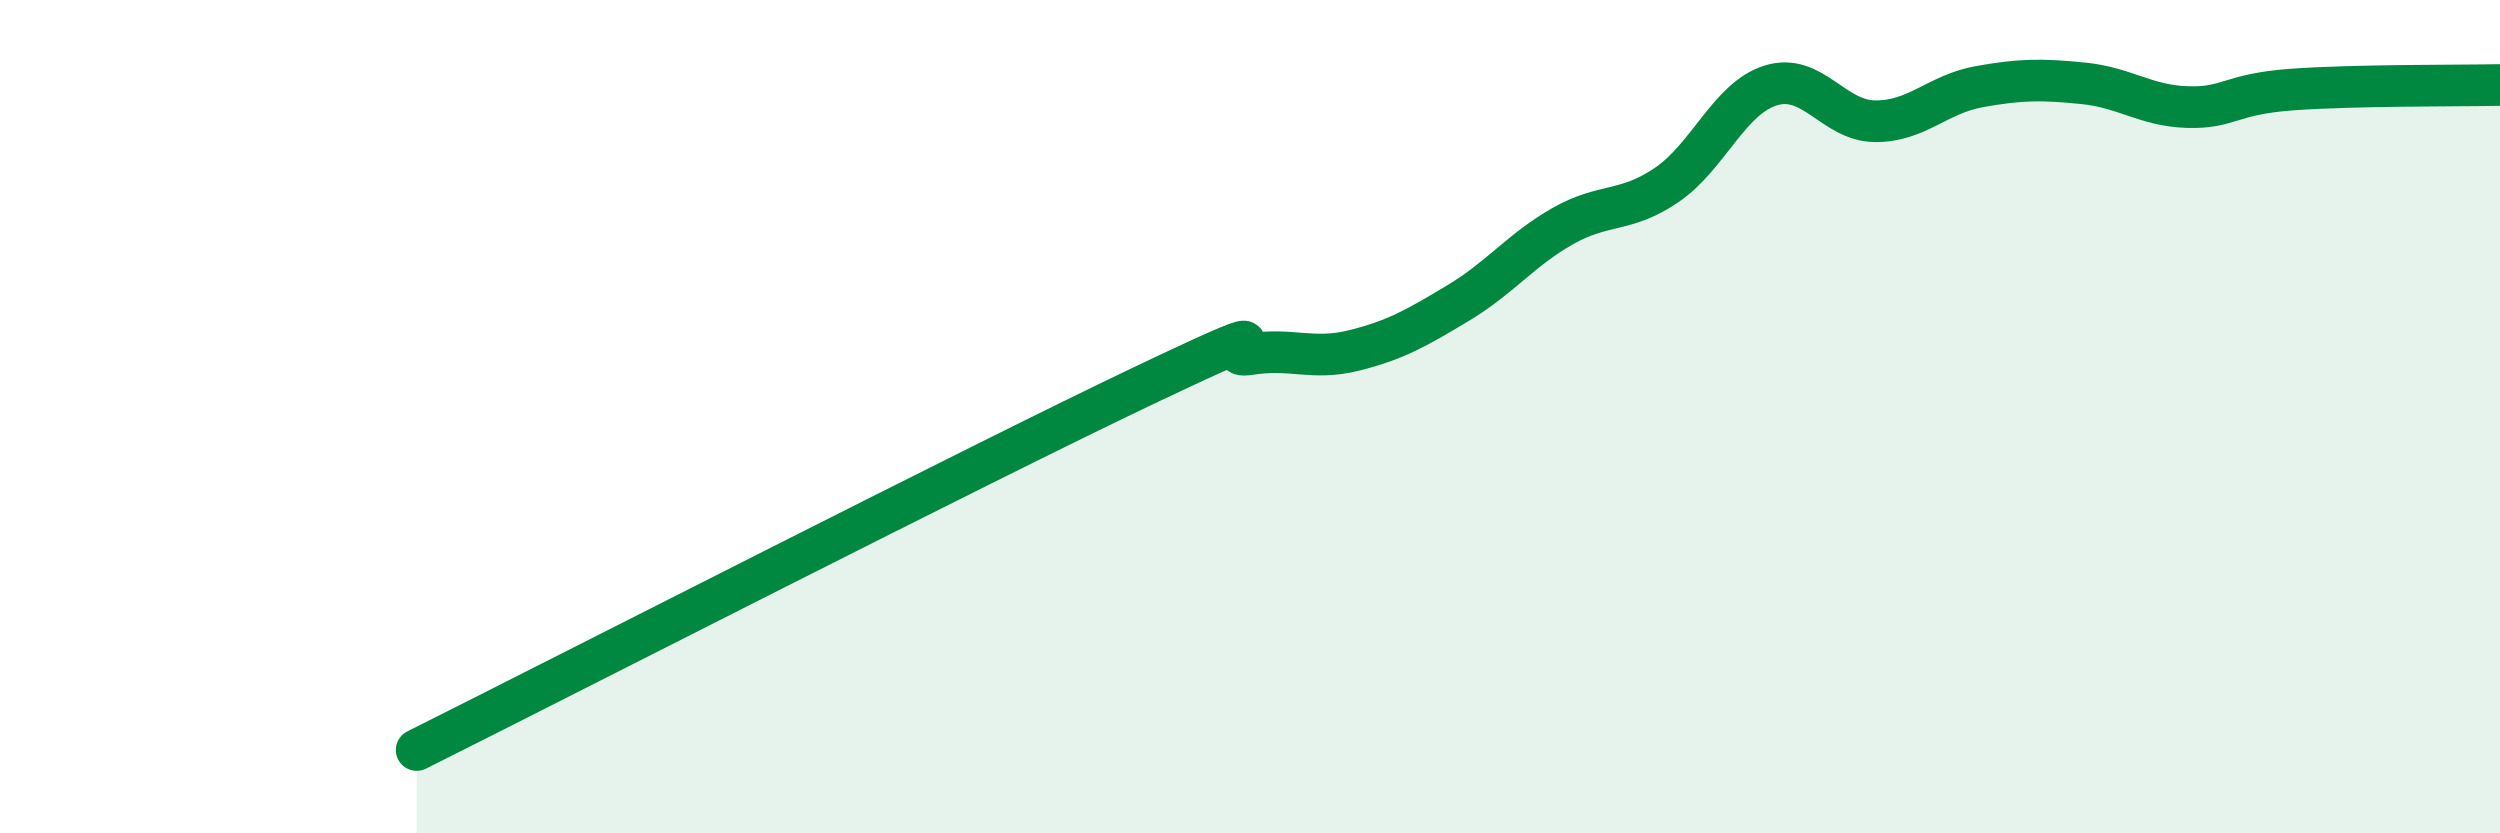 
    <svg width="60" height="20" viewBox="0 0 60 20" xmlns="http://www.w3.org/2000/svg">
      <path
        d="M 10,18 C 13.5,16.25 23.5,11.13 27.5,9.23 C 31.5,7.33 29,8.66 30,8.5 C 31,8.34 31.5,8.66 32.5,8.41 C 33.5,8.16 34,7.87 35,7.27 C 36,6.67 36.5,6 37.5,5.43 C 38.5,4.86 39,5.12 40,4.44 C 41,3.76 41.5,2.36 42.5,2.05 C 43.5,1.74 44,2.9 45,2.91 C 46,2.92 46.5,2.26 47.5,2.08 C 48.5,1.9 49,1.9 50,2 C 51,2.1 51.5,2.54 52.5,2.57 C 53.5,2.6 53.5,2.26 55,2.15 C 56.5,2.04 59,2.06 60,2.04L60 20L10 20Z"
        fill="#008740"
        opacity="0.1"
        stroke-linecap="round"
        stroke-linejoin="round"
      />
      <path
        d="M 10,18 C 13.5,16.25 23.5,11.13 27.5,9.23 C 31.5,7.33 29,8.66 30,8.5 C 31,8.34 31.5,8.66 32.5,8.41 C 33.5,8.16 34,7.87 35,7.27 C 36,6.67 36.5,6 37.5,5.43 C 38.5,4.86 39,5.12 40,4.44 C 41,3.76 41.5,2.36 42.5,2.05 C 43.5,1.74 44,2.9 45,2.91 C 46,2.92 46.5,2.26 47.5,2.08 C 48.5,1.9 49,1.9 50,2 C 51,2.1 51.5,2.54 52.5,2.57 C 53.5,2.6 53.5,2.26 55,2.15 C 56.5,2.04 59,2.06 60,2.04"
        stroke="#008740"
        stroke-width="1"
        fill="none"
        stroke-linecap="round"
        stroke-linejoin="round"
      />
    </svg>
  